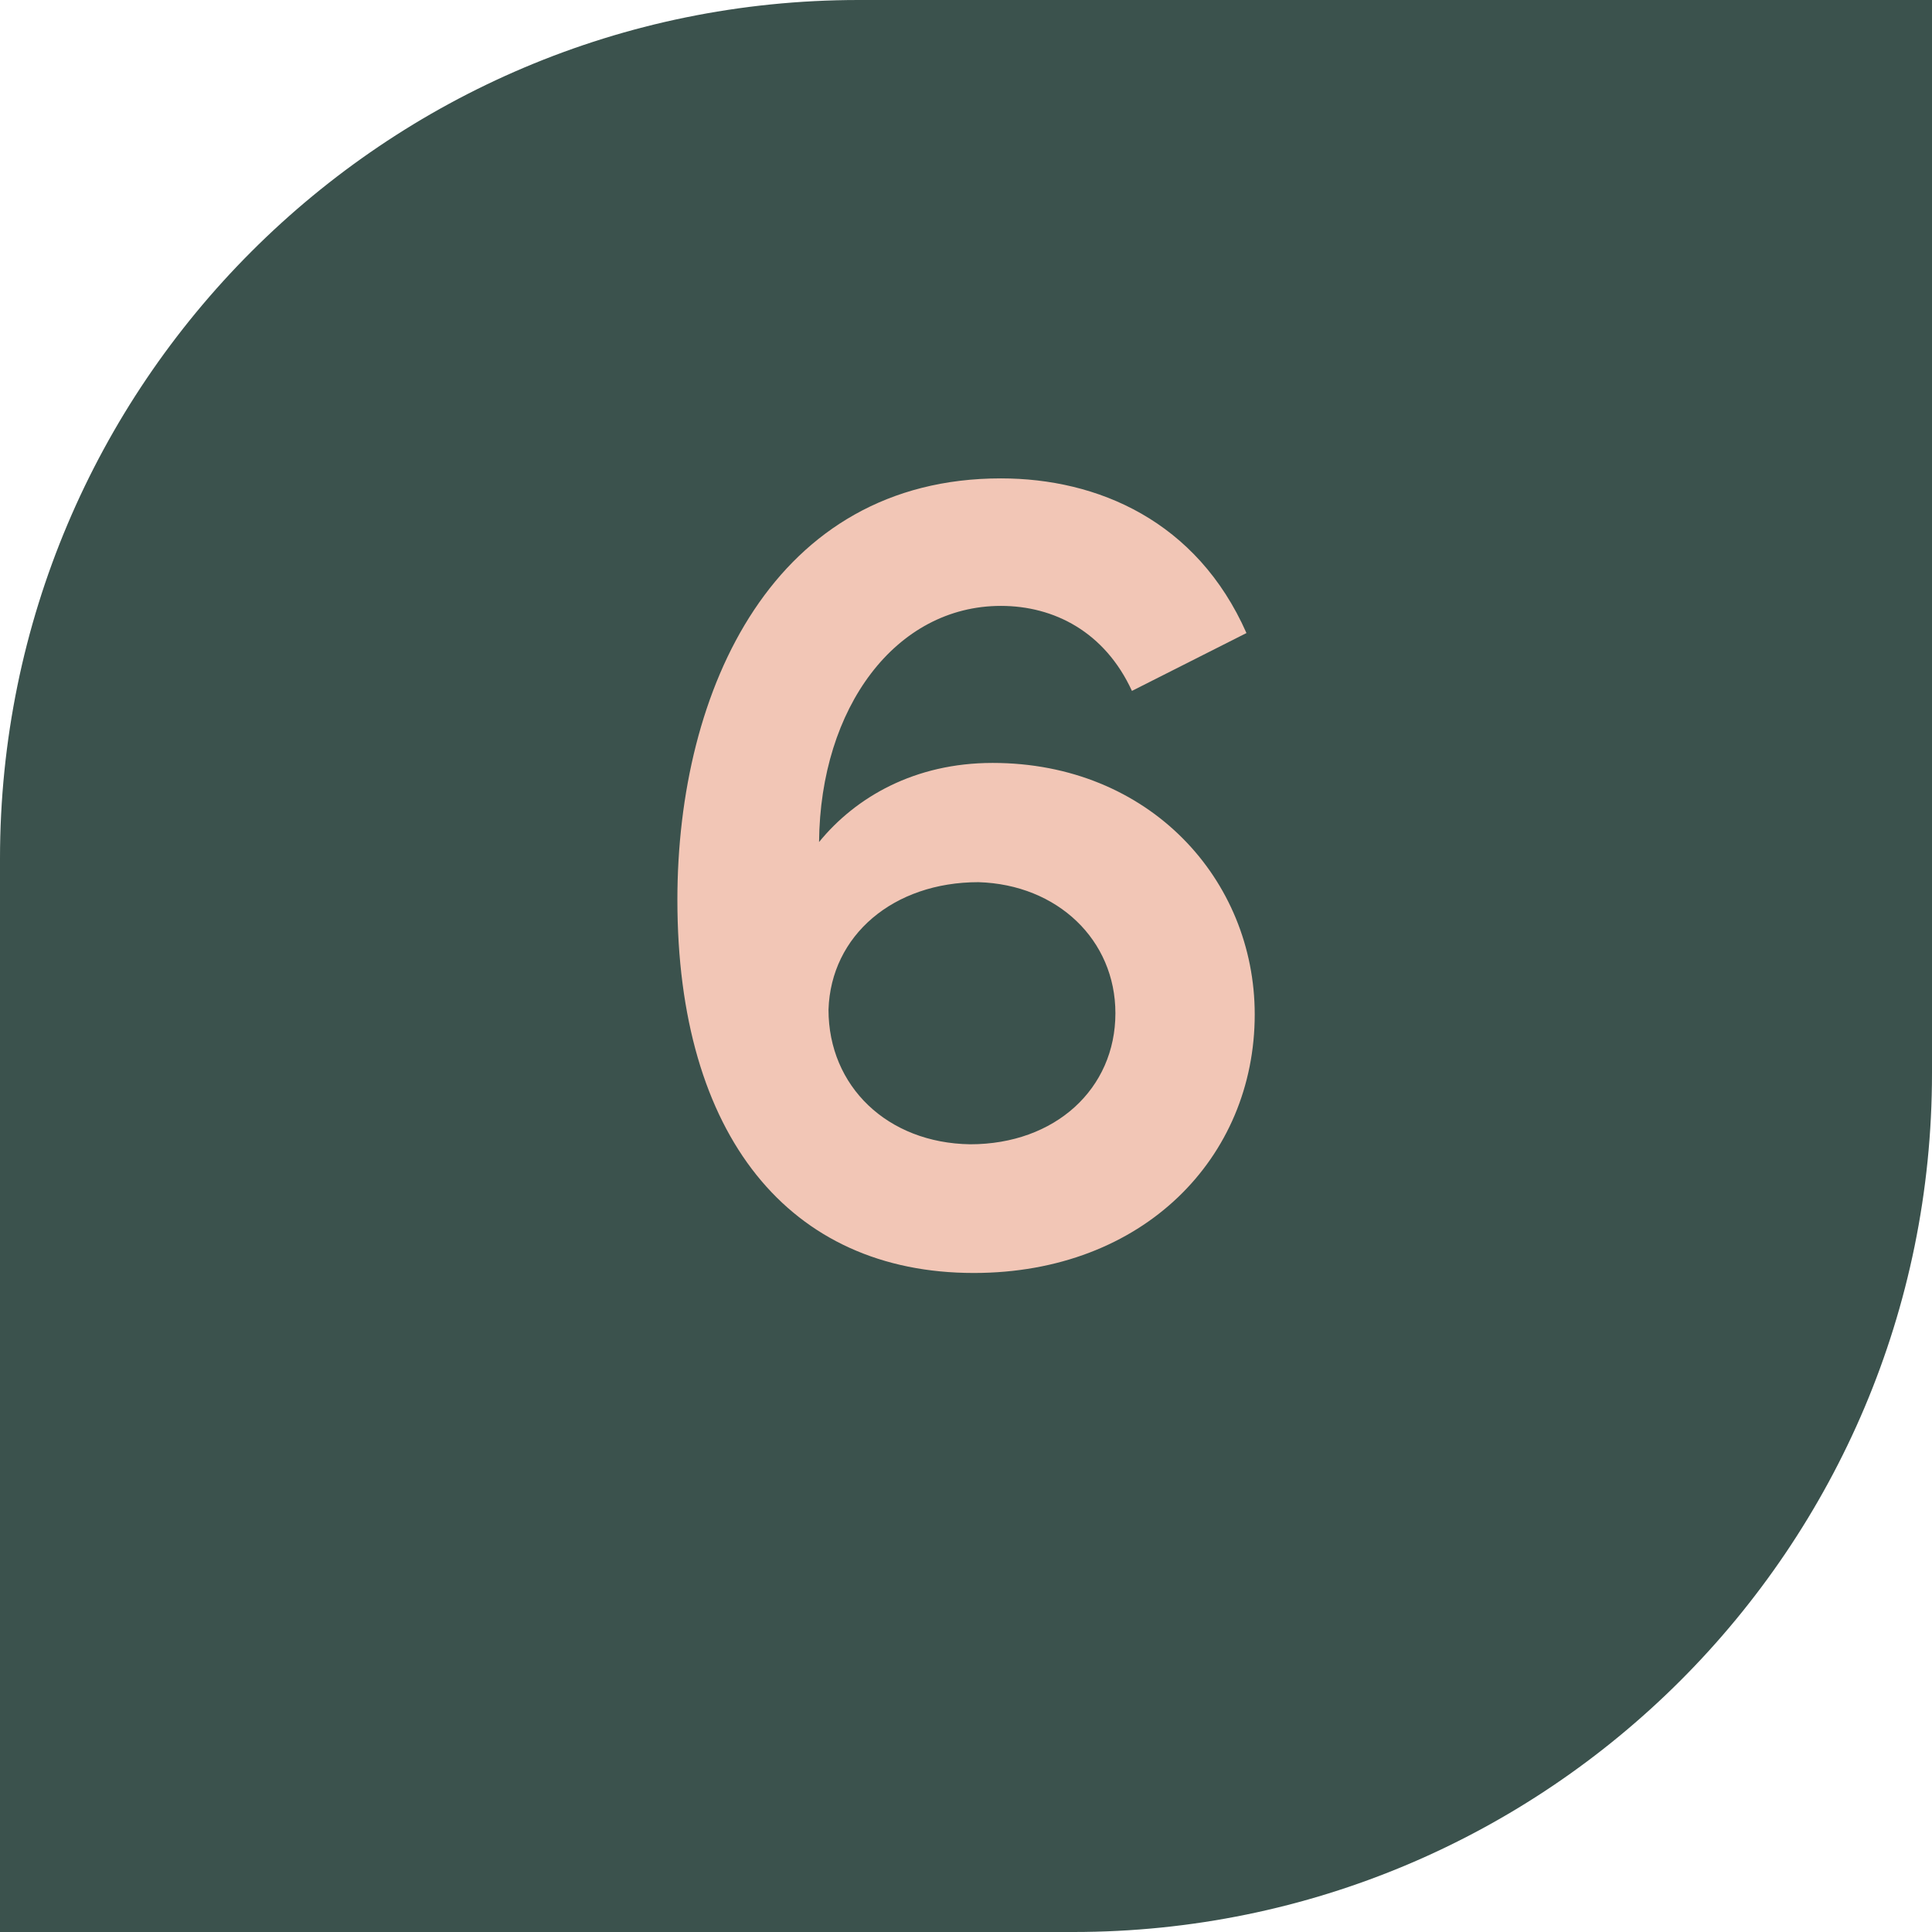 <?xml version="1.0" encoding="UTF-8"?> <svg xmlns="http://www.w3.org/2000/svg" width="36" height="36" viewBox="0 0 36 36" fill="none"><path d="M0 16C0 7.163 7.163 0 16 0H36V20C36 28.837 28.837 36 20 36H0V16Z" fill="#3B524D"></path><path d="M18.496 14.216C21.422 14.216 23.38 16.394 23.38 18.902C23.38 21.564 21.312 23.72 18.144 23.72C14.712 23.72 12.622 21.168 12.622 16.768C12.622 12.83 14.426 8.914 18.65 8.914C20.454 8.914 22.302 9.706 23.226 11.796L21.092 12.874C20.586 11.774 19.64 11.29 18.65 11.29C16.692 11.29 15.284 13.182 15.262 15.69C15.944 14.854 17.044 14.216 18.496 14.216ZM18.078 21.322C19.662 21.322 20.784 20.288 20.784 18.88C20.784 17.516 19.706 16.482 18.232 16.438C16.648 16.438 15.482 17.428 15.438 18.814C15.438 20.244 16.538 21.3 18.078 21.322Z" fill="#F2C6B6"></path></svg> 